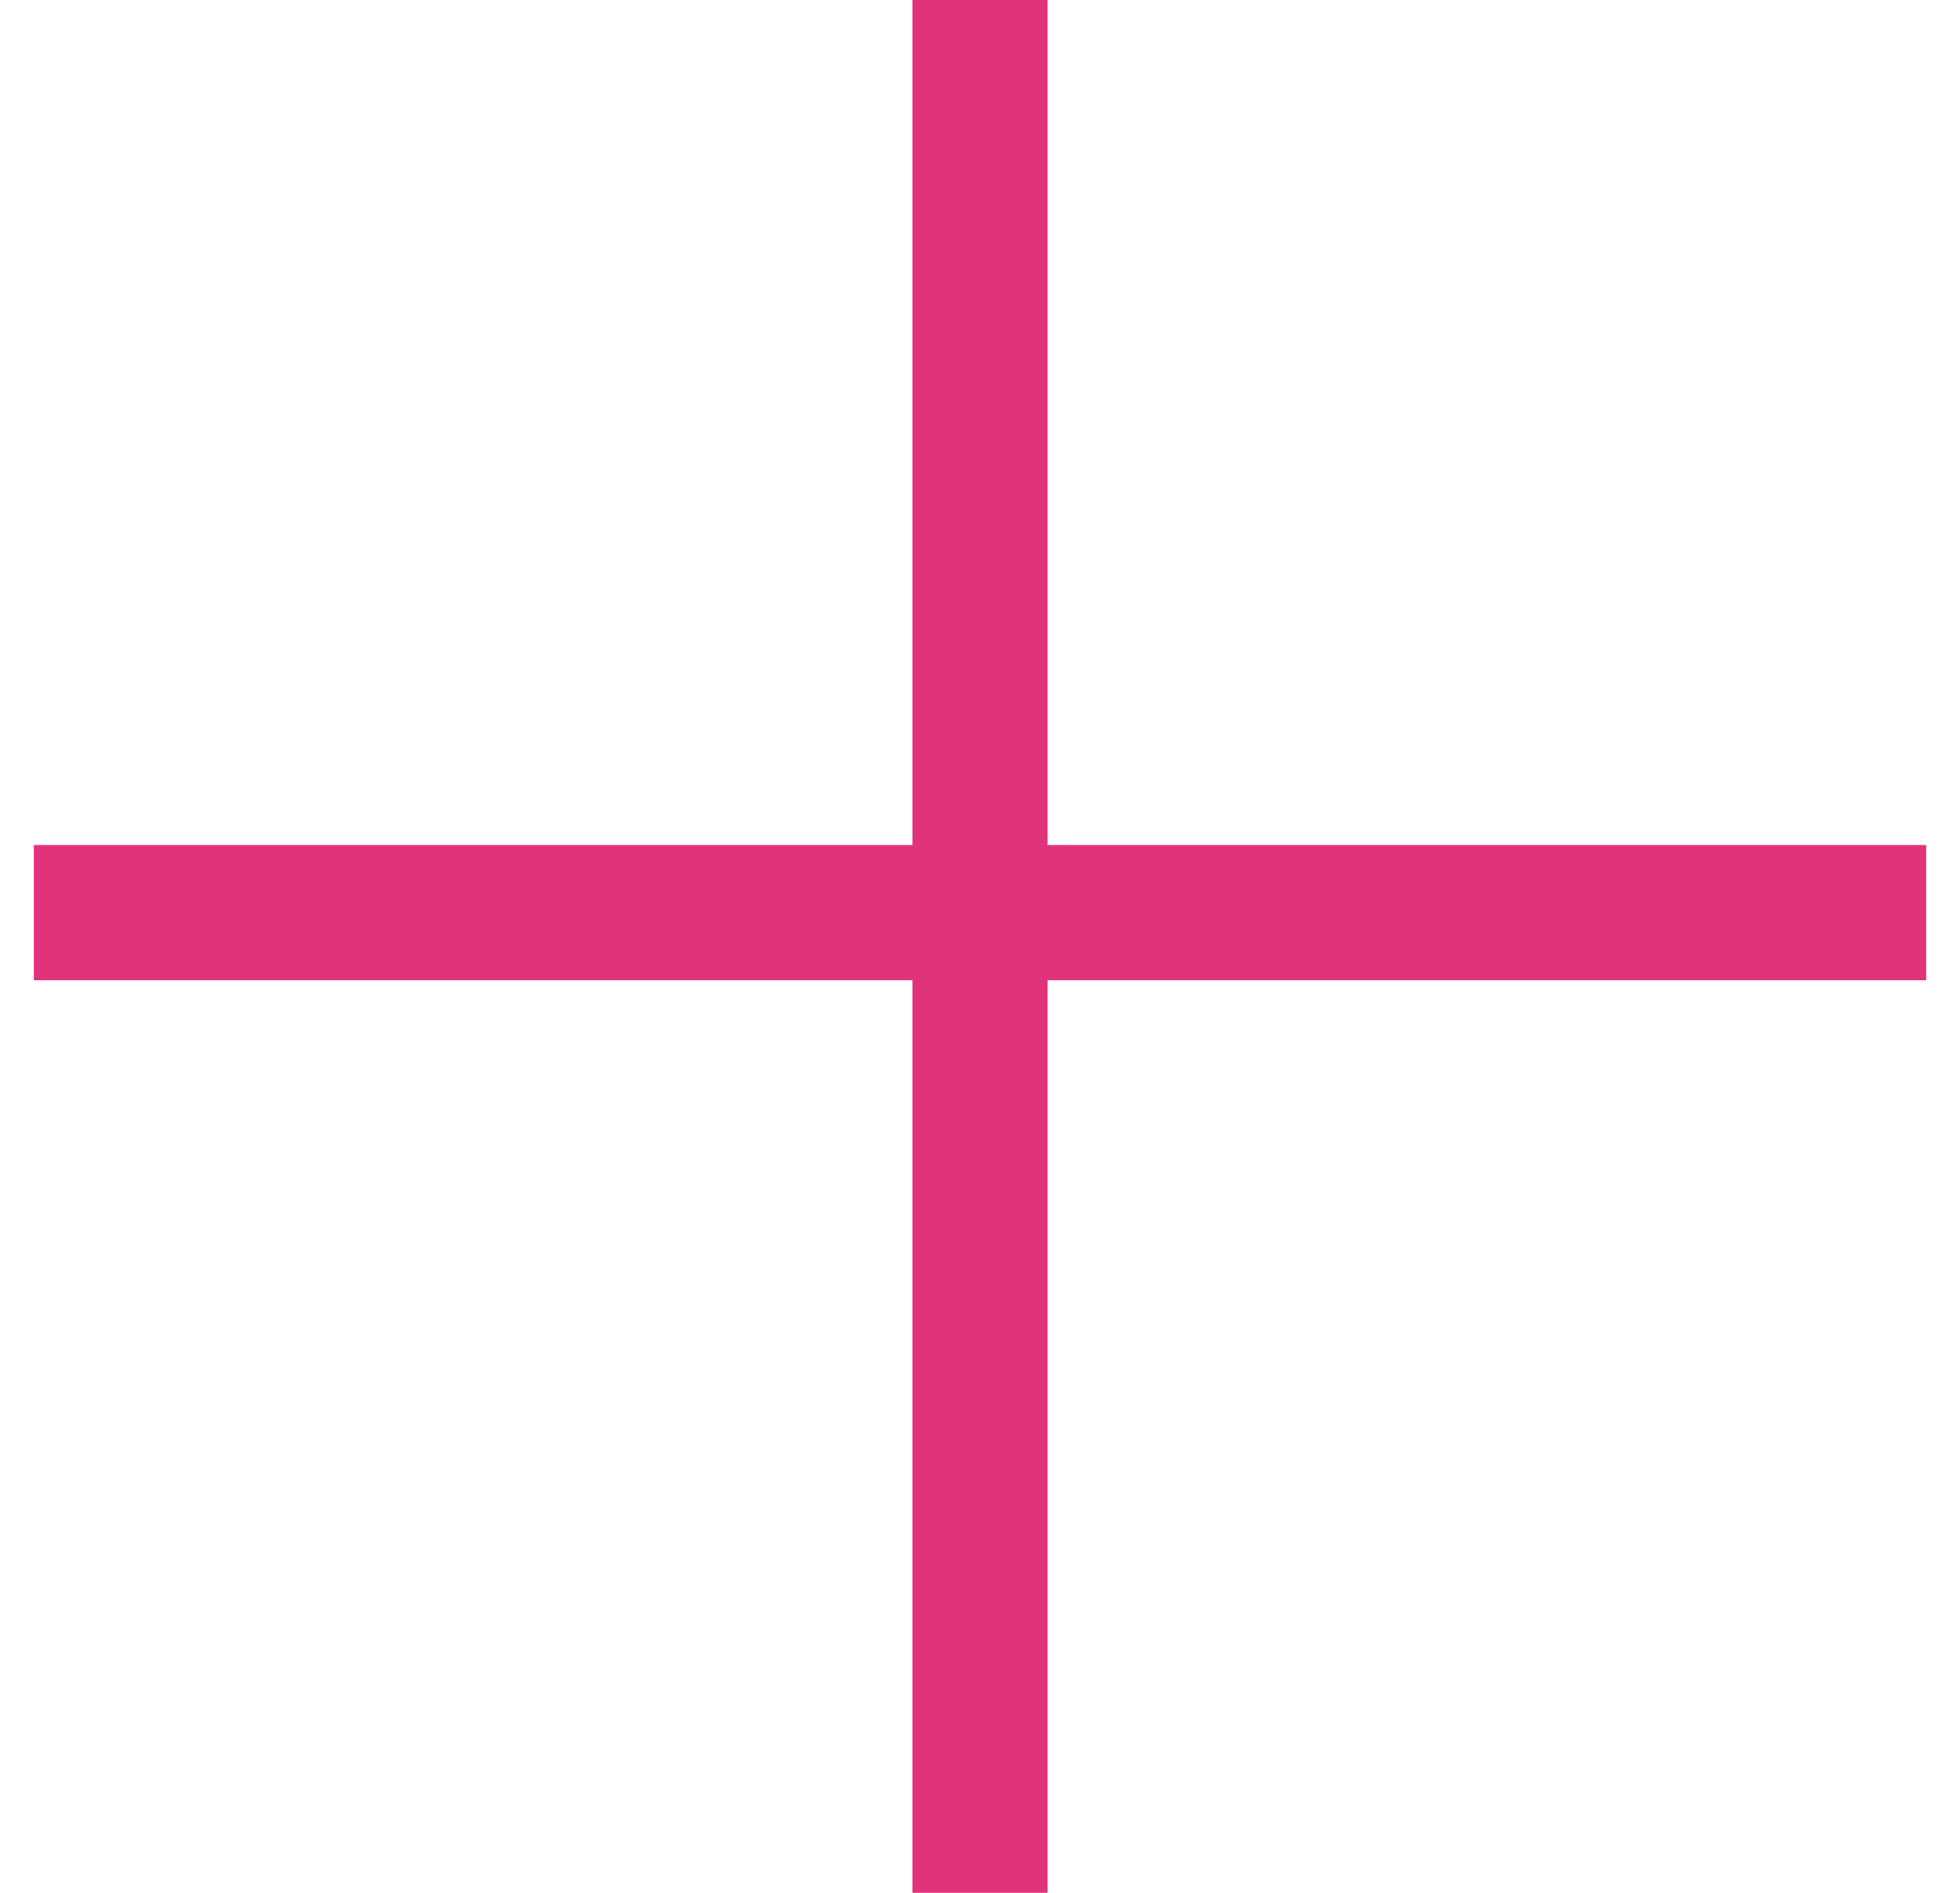 <svg xmlns="http://www.w3.org/2000/svg" width="29" height="28" viewBox="0 0 29 28">
    <g fill="none" fill-rule="evenodd" stroke="#E1337C" stroke-linecap="square" stroke-width="2">
        <path d="M13.5 26L13.5 0M.5 12.5L26.5 12.5" transform="translate(1 1)"/>
    </g>
</svg>
